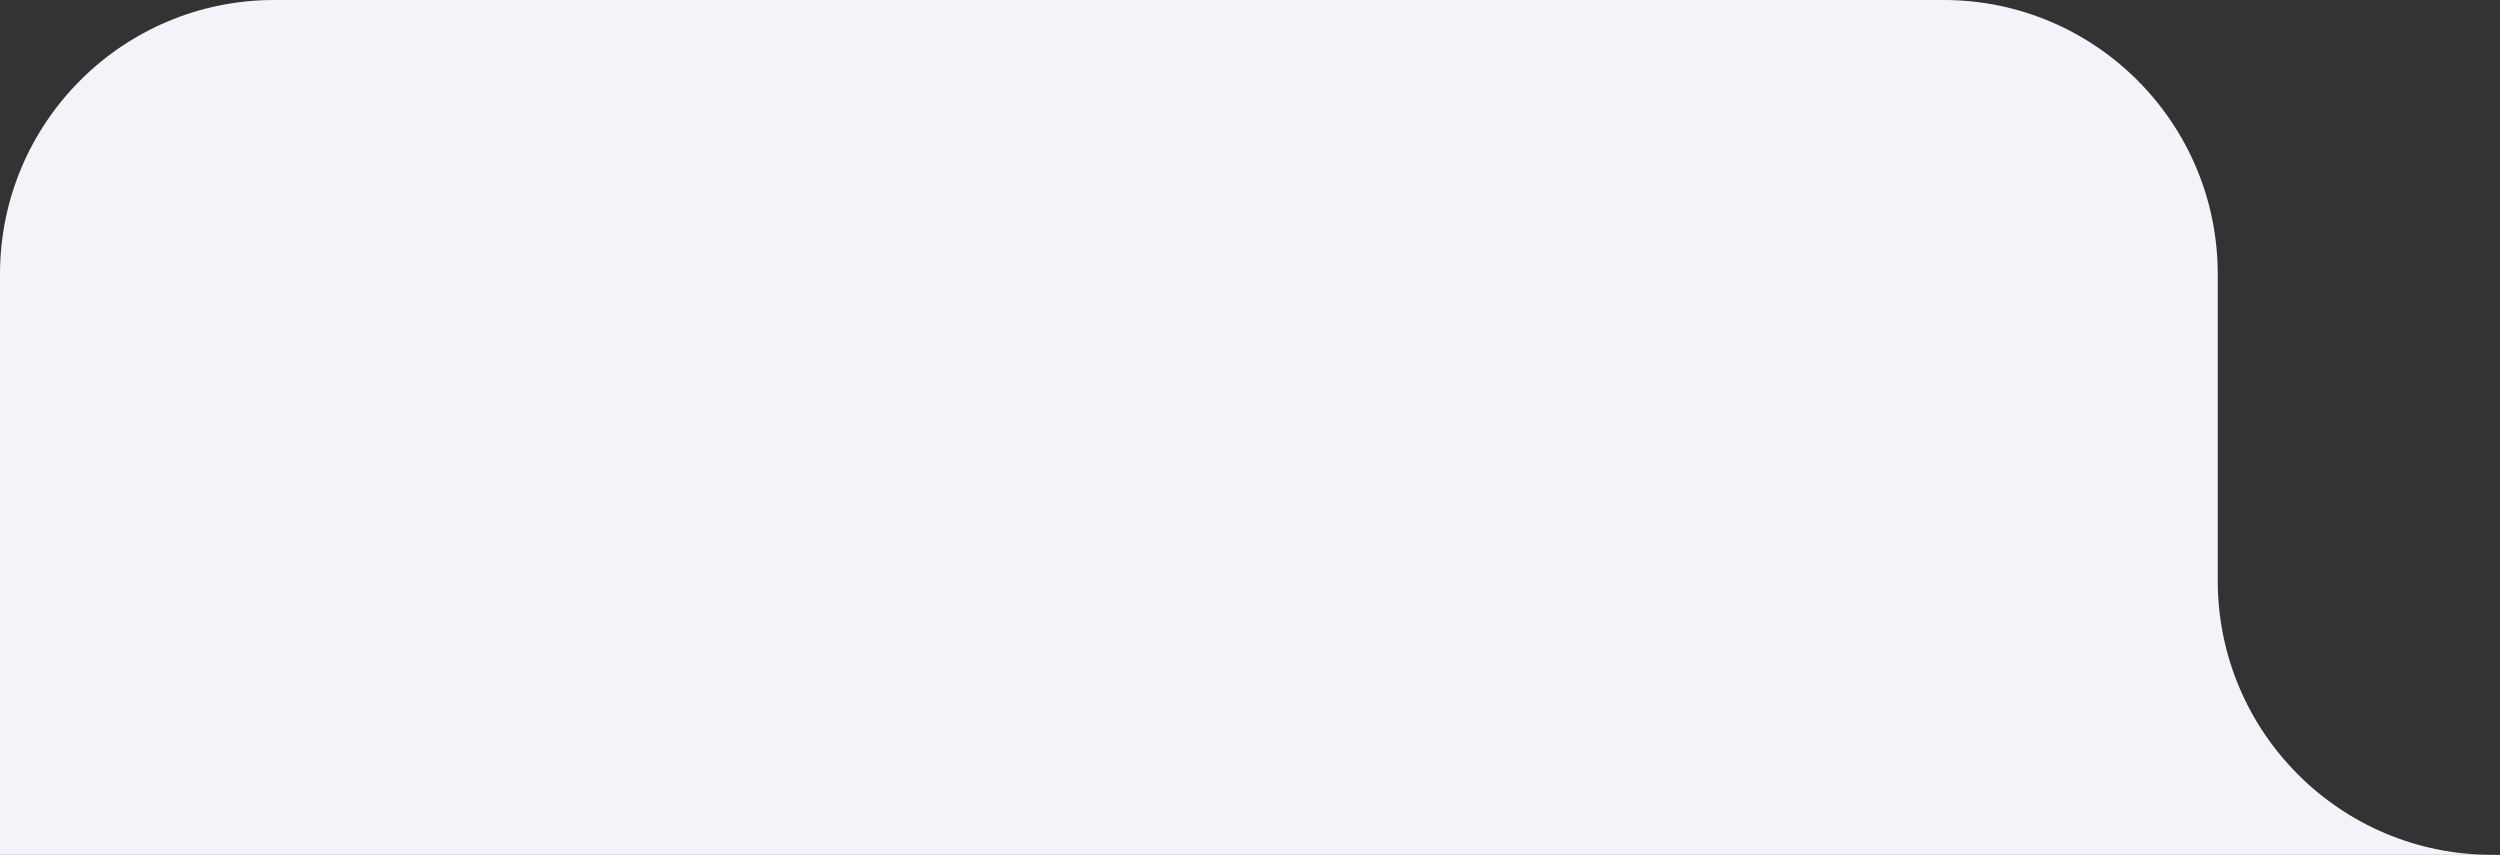 <?xml version="1.0" encoding="UTF-8"?> <svg xmlns="http://www.w3.org/2000/svg" width="310" height="106" viewBox="0 0 310 106" fill="none"><rect x="0" y="0" width="310" height="106" fill="#333333" stroke="none"/> <g clip-path="url(#clip0_1572_1534)"> <path d="M0 34V868C0 886.778 15.222 902 34 902H1047C1065.78 902 1081 886.778 1081 868V140C1081 121.222 1065.78 106 1047 106H309C290.222 106 275 90.778 275 72V34C275 15.222 259.778 0 241 0H34C15.222 0 0 15.222 0 34Z" fill="#F3F4F9"></path> </g> <defs> <clipPath id="clip0_1572_1534"> <rect width="310" height="106" fill="white"></rect> </clipPath> </defs> </svg> 
